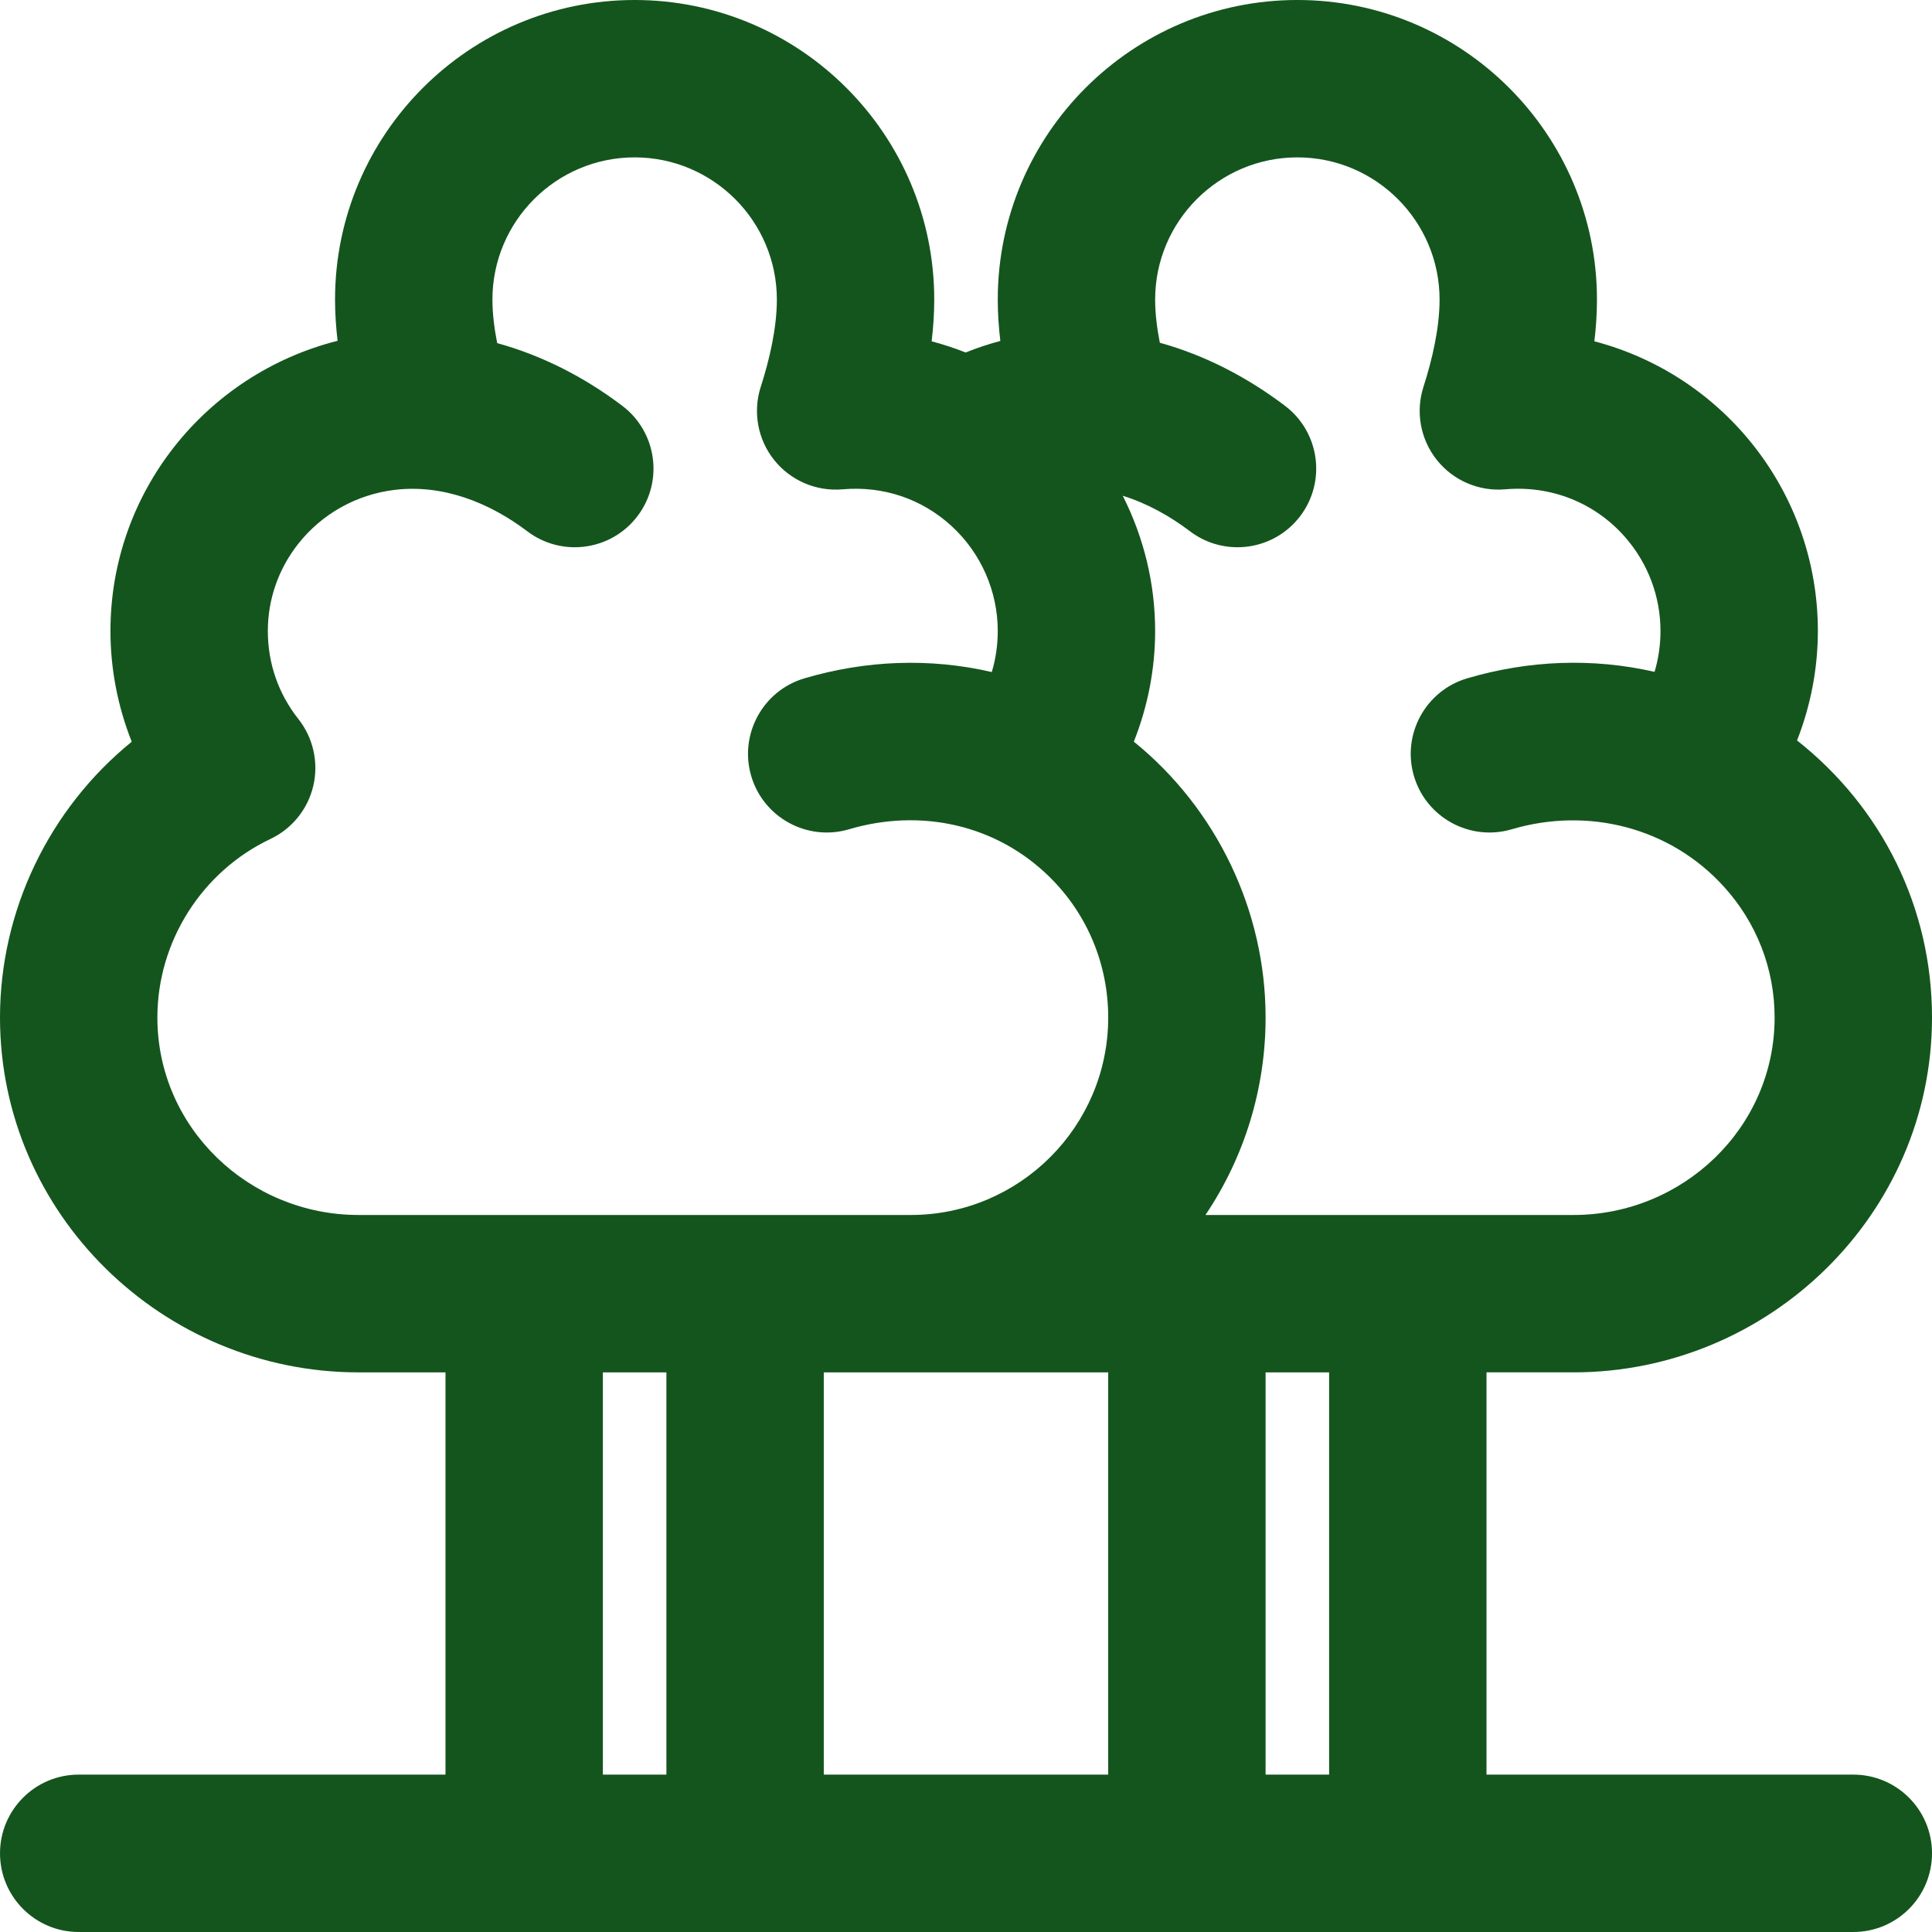<?xml version="1.0" encoding="UTF-8"?> <svg xmlns="http://www.w3.org/2000/svg" xmlns:xlink="http://www.w3.org/1999/xlink" xml:space="preserve" width="75.33mm" height="75.33mm" version="1.1" style="shape-rendering:geometricPrecision; text-rendering:geometricPrecision; image-rendering:optimizeQuality; fill-rule:evenodd; clip-rule:evenodd" viewBox="0 0 5997.93 5997.93"> <defs> <style type="text/css"> .fil1 {fill:#14551E} .fil0 {fill:#14551E} </style> </defs> <g id="Слой_x0020_1">  <g id="_2188557473312"> <path class="fil0" d="M1383.05 5509.33l0 -1248.79 -270.06 0c-607.39,0 -1112.99,-491.17 -1112.99,-1101.56 0,-332.43 152.68,-648.01 408.96,-856.3 -43.4,-109.2 -66.05,-226.16 -66.05,-343.87 0,-430.33 295.43,-797.1 705.16,-900.82 -5.04,-42.47 -7.92,-85.26 -7.92,-127.89 0,-512.9 417.2,-930.11 930.11,-930.11 512.9,0 930.11,417.2 930.11,930.11 0,43.19 -2.91,86.52 -8.04,129.52 35.83,9.45 71.09,21.04 105.57,34.65 35.14,-14.12 71.09,-26.08 107.67,-35.77 -5.09,-42.65 -7.99,-85.6 -7.99,-128.41 0,-512.9 417.2,-930.11 930.11,-930.11 512.9,0 930.11,417.2 930.11,930.11 0,43.16 -2.91,86.47 -8.04,129.45 406.21,106.65 693.85,474.13 693.85,899.26 0,116.3 -22.25,231.84 -64.66,339.89 264.43,208.84 419,520.16 419,860.28 0,610.42 -505.6,1101.56 -1112.99,1101.56l-270.05 0 0 1248.79 1138.75 0c134.9,0 244.3,109.4 244.3,244.3 0,134.9 -109.4,244.3 -244.3,244.3l-5509.33 0c-134.9,0 -244.3,-109.4 -244.3,-244.3 0,-134.9 109.4,-244.3 244.3,-244.3l1138.76 0zm685.8 0l0 -1248.79 -197.22 0 0 1248.79 197.22 0zm1371.62 0l0 -1248.79c-294.34,0 -588.69,0 -883.03,0l0 1248.79 883.03 0zm-361.5 -3422.89c12.4,-41.24 18.59,-84.13 18.59,-127.63 0,-123.46 -52.34,-242.23 -143.35,-325.64 -93.01,-85.24 -213.04,-125.04 -338.63,-114.09 -81.53,7.11 -161.31,-27.1 -212.32,-91.1 -51.01,-64 -66.57,-149.41 -41.44,-227.3 26.95,-83.51 49.94,-182.44 49.94,-270.58 0,-243.41 -198.11,-441.51 -441.51,-441.51 -243.41,0 -441.51,198.1 -441.51,441.51 0,44.33 6.03,90.59 14.8,135.13 140.8,38.7 271.98,106.48 388.45,194.69 107.54,81.45 128.69,234.7 47.24,342.24 -81.44,107.53 -234.72,128.68 -342.25,47.23 -117.6,-89.07 -261.76,-146.38 -411.09,-128.65 -118.85,14.12 -226.98,74.47 -300.88,168.67 -60.5,77.11 -93.51,171.31 -93.51,269.39 0,100.43 32.62,194.79 94.93,273.57 45.98,58.13 63.16,134.94 46.28,207.12 -16.94,72.48 -66,133.29 -133.26,165.17 -212.92,100.93 -350.86,318.66 -350.86,554.31 0,342.39 284.76,612.96 624.39,612.96l1714.52 0c337.95,0 612.96,-275.02 612.96,-612.96 0,-164.94 -64.65,-321 -182.34,-436.69 -166.23,-163.41 -400.53,-213.38 -622.32,-147.78 -129.16,38.2 -265.34,-35.82 -303.54,-164.98 -38.2,-129.16 35.81,-265.36 164.97,-303.55 189.92,-56.17 389.68,-64.28 581.74,-19.55zm406.67 -547.26c65.52,129.43 100.52,273.22 100.52,419.63 0,117.66 -22.76,234.52 -66.15,343.65 256.89,208.21 409.05,524.46 409.05,856.52 0,220.24 -65.46,432.62 -186.71,612.96l1142.57 0c339.64,0 624.4,-270.56 624.4,-612.96 0,-151.44 -55.97,-294.68 -157.76,-406.66 -167.17,-183.92 -421.59,-247.82 -658.34,-177.81 -129.16,38.19 -265.36,-35.82 -303.56,-164.99 -38.19,-129.16 35.82,-265.34 164.99,-303.54 189.99,-56.19 389.71,-64.32 581.94,-20.18 12.28,-41.06 18.4,-83.71 18.4,-126.99 0,-107.87 -39.41,-211.44 -110.7,-292.33 -94.02,-106.69 -229.81,-159.75 -371.29,-147.4 -81.49,7.12 -161.32,-27.13 -212.31,-91.1 -51.01,-64 -66.58,-149.41 -41.45,-227.3 26.95,-83.51 49.94,-182.44 49.94,-270.58 0,-243.41 -198.1,-441.51 -441.51,-441.51 -243.41,0 -441.51,198.09 -441.51,441.51 0,43.94 5.92,89.77 14.56,133.92 140.97,39.02 272.04,107.55 388.68,195.9 107.54,81.45 128.69,234.71 47.23,342.24 -81.45,107.51 -234.71,128.68 -342.24,47.23 -62.74,-47.52 -133.42,-86.99 -208.76,-110.22zm640.64 3970.15l0 -1248.79 -197.22 0 0 1248.79 197.22 0z"></path> </g> <path class="fil1" d="M5753.63 5582.18l-1211.6 0 0 -1394.48 342.9 0c568.58,0 1040.15,-459.86 1040.15,-1028.71 0,-333 -158.91,-639.93 -435.68,-836.34 52.98,-113.26 81.34,-237.76 81.34,-363.83 0,-404.42 -286.29,-766.25 -702.85,-842.92 11.26,-65.34 17.04,-127.84 17.04,-185.79 0,-472.69 -384.57,-857.26 -857.26,-857.26 -472.69,0 -857.26,384.57 -857.26,857.26 0,57.59 5.81,119.76 16.95,184.67 -64.49,11.86 -127.83,31.3 -189.22,58.45 -60.09,-26.08 -123.05,-45.42 -187.66,-57.3 11.25,-65.36 17.03,-127.87 17.03,-185.81 0,-472.69 -384.57,-857.26 -857.26,-857.26 -472.69,0 -857.26,384.57 -857.26,857.26 0,57.64 5.83,119.86 16.98,184.83 -403.69,70.69 -714.21,418.23 -714.21,843.88 0,127.21 28.7,252.88 82.62,366.96 -263.16,191.48 -425.53,501.64 -425.53,833.21 0,568.56 471.29,1028.71 1040.15,1028.71l342.91 0 0 1394.48 -1211.6 0c-94.69,0 -171.45,76.76 -171.45,171.45 0,94.69 76.76,171.45 171.45,171.45l5509.33 0c94.69,0 171.45,-76.76 171.45,-171.45 0,-94.69 -76.76,-171.45 -171.45,-171.45zm-3611.93 0l-342.91 0 0 -1394.48 342.91 0 0 1394.48zm1371.62 0l-1028.72 0 0 -1394.48c129.27,0 923.05,0 1028.72,0l0 1394.48zm-685.81 -1737.38l-1714.52 0c-384.46,0 -697.24,-307.65 -697.24,-685.81 0,-263.7 154.07,-507.12 392.5,-620.14 47.21,-22.38 81.63,-65.05 93.52,-115.92 11.89,-50.88 -0.08,-104.39 -32.49,-145.36 -72.38,-91.52 -110.64,-201.74 -110.64,-318.75 0,-402 473.08,-707.75 922.31,-367.48 75.48,57.16 183.02,42.34 240.2,-33.15 57.17,-75.49 42.34,-183.02 -33.15,-240.19 -127.57,-96.63 -265.74,-161.29 -406,-193.12 -16.9,-71.14 -26.11,-138.22 -26.11,-194.78 0,-283.61 230.74,-514.35 514.35,-514.35 283.62,0 514.36,230.74 514.36,514.35 0,82.1 -18.98,186.13 -53.46,292.95 -17.64,54.69 -6.73,114.58 29.09,159.52 35.81,44.94 91.76,68.94 149.02,63.94 146.67,-12.79 286.63,34.39 394.18,132.95 106.11,97.25 166.98,235.51 166.98,379.34 0,75.53 -16.03,148.18 -46.78,214.84 -192.59,-57.65 -401.65,-58.17 -605.73,2.18 -90.79,26.85 -142.64,122.24 -115.78,213.04 26.86,90.8 122.24,142.64 213.03,115.79 468.33,-138.53 898.17,203.24 898.17,654.32 0,378.16 -307.65,685.81 -685.81,685.81zm603.05 -1519.16c53.9,-114.06 82.76,-239.65 82.76,-366.82 0,-186.67 -61.72,-367.54 -172.44,-515.02 145.36,-0.06 282.56,60.47 397.51,147.54 75.56,57.22 183.08,42.25 240.19,-33.15 57.18,-75.48 42.34,-183.02 -33.15,-240.19 -128.95,-97.67 -266.94,-162.62 -406.32,-194.41 -16.7,-70.66 -25.79,-137.27 -25.79,-193.48 0,-283.61 230.74,-514.35 514.36,-514.35 283.61,0 514.35,230.74 514.35,514.35 0,82.1 -18.98,186.13 -53.46,292.95 -17.64,54.69 -6.73,114.58 29.09,159.52 35.81,44.94 91.83,68.94 149.01,63.94 310.85,-27.12 561.16,218.13 561.16,512.3 0,75.21 -15.89,147.57 -46.4,214.01 -193.32,-57 -402.4,-57.23 -606.13,3.02 -90.8,26.85 -142.64,122.23 -115.79,213.03 26.85,90.8 122.26,142.64 213.04,115.79 467.35,-138.2 909.61,202.65 909.61,654.33 0,378.16 -312.77,685.81 -697.24,685.81l-1291.37 0c163.22,-182.14 262.66,-422.56 262.66,-685.81 0,-324.17 -156.09,-637.93 -425.66,-833.35zm768.57 3256.54l-342.91 0 0 -1394.48 342.91 0 0 1394.48z"></path> </g> </svg> 